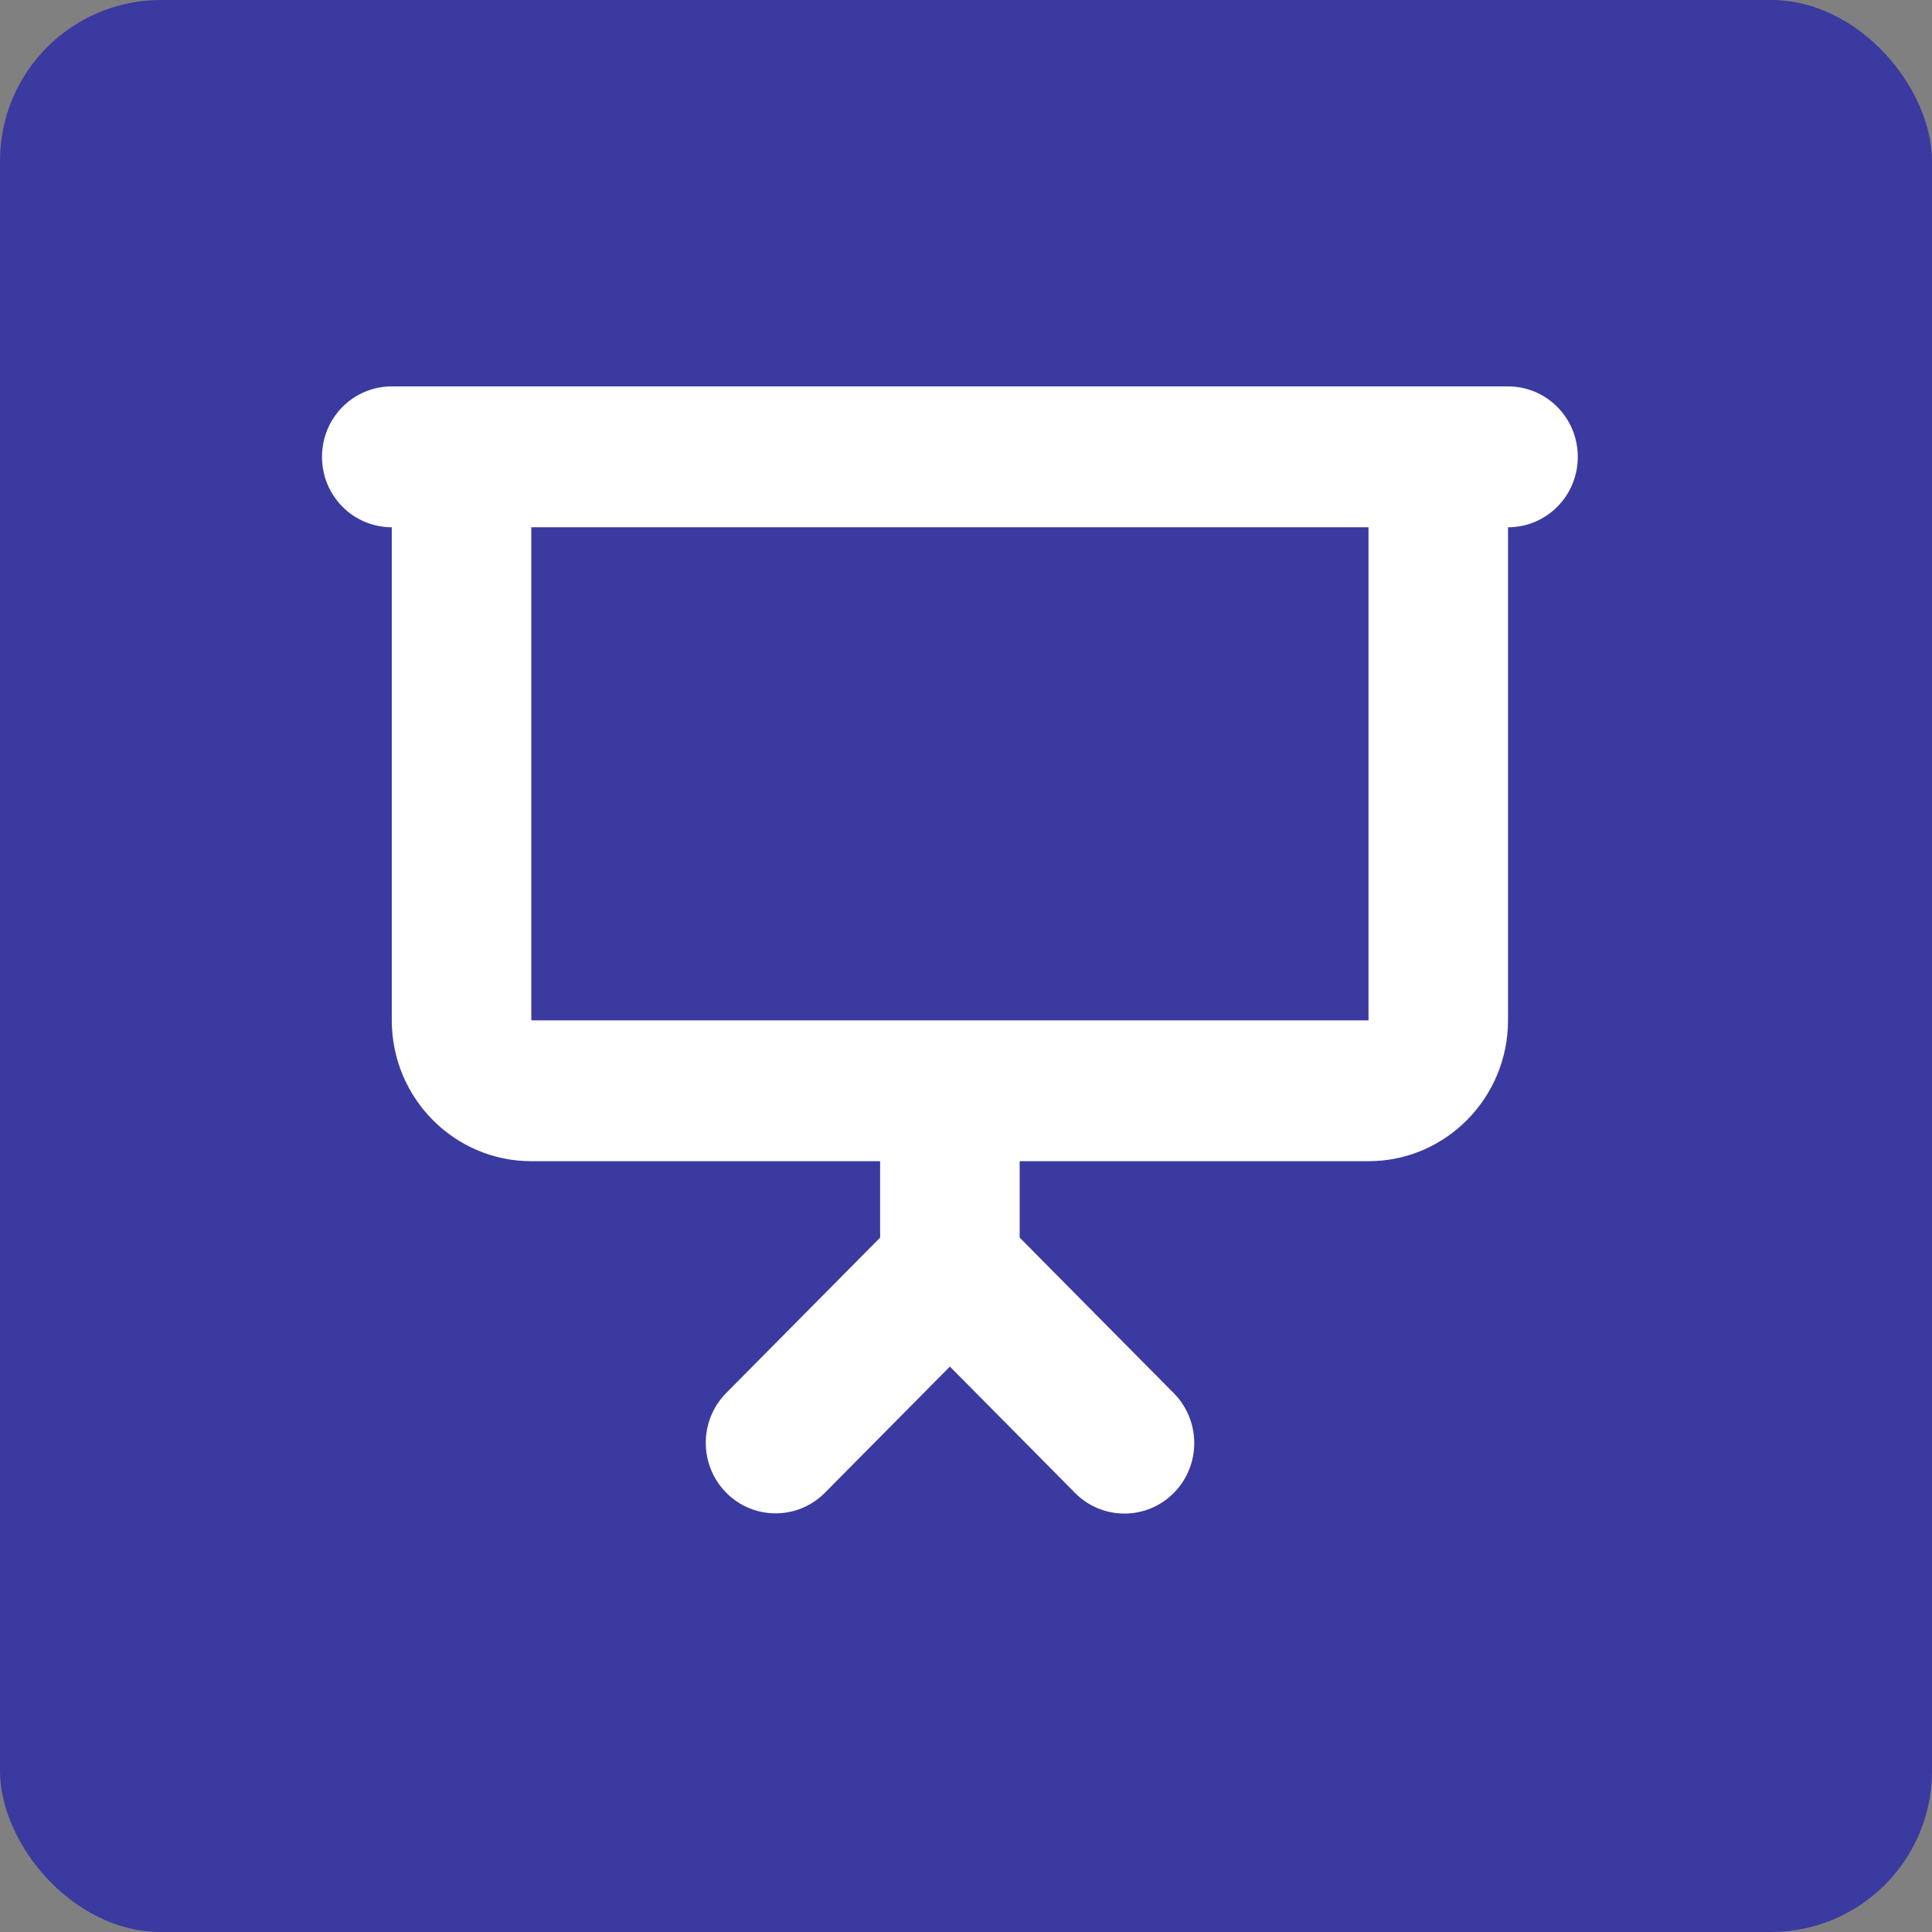 <svg width="60" height="60" viewBox="0 0 60 60" fill="none" xmlns="http://www.w3.org/2000/svg">
<rect x="0" y="0" width="60" height="60" fill="#808080" stroke="none"/>
<rect width="60" height="60" rx="5" fill="#3A3AA0"/>
<path d="M12.167 12C10.968 12 10 12.977 10 14.188C10 15.398 10.968 16.375 12.167 16.375V31.688C12.167 34.101 14.11 36.062 16.5 36.062H27.333V38.435L22.553 43.261C21.707 44.115 21.707 45.503 22.553 46.357C23.399 47.212 24.774 47.212 25.62 46.357L29.5 42.44L33.386 46.364C34.233 47.219 35.607 47.219 36.454 46.364C37.3 45.51 37.3 44.122 36.454 43.268L31.667 38.435V36.062H42.5C44.89 36.062 46.833 34.101 46.833 31.688V16.375C48.032 16.375 49 15.398 49 14.188C49 12.977 48.032 12 46.833 12H44.667H14.333H12.167ZM16.5 16.375H42.5V31.688H29.5H16.5V16.375Z" fill="white"/>
</svg>

